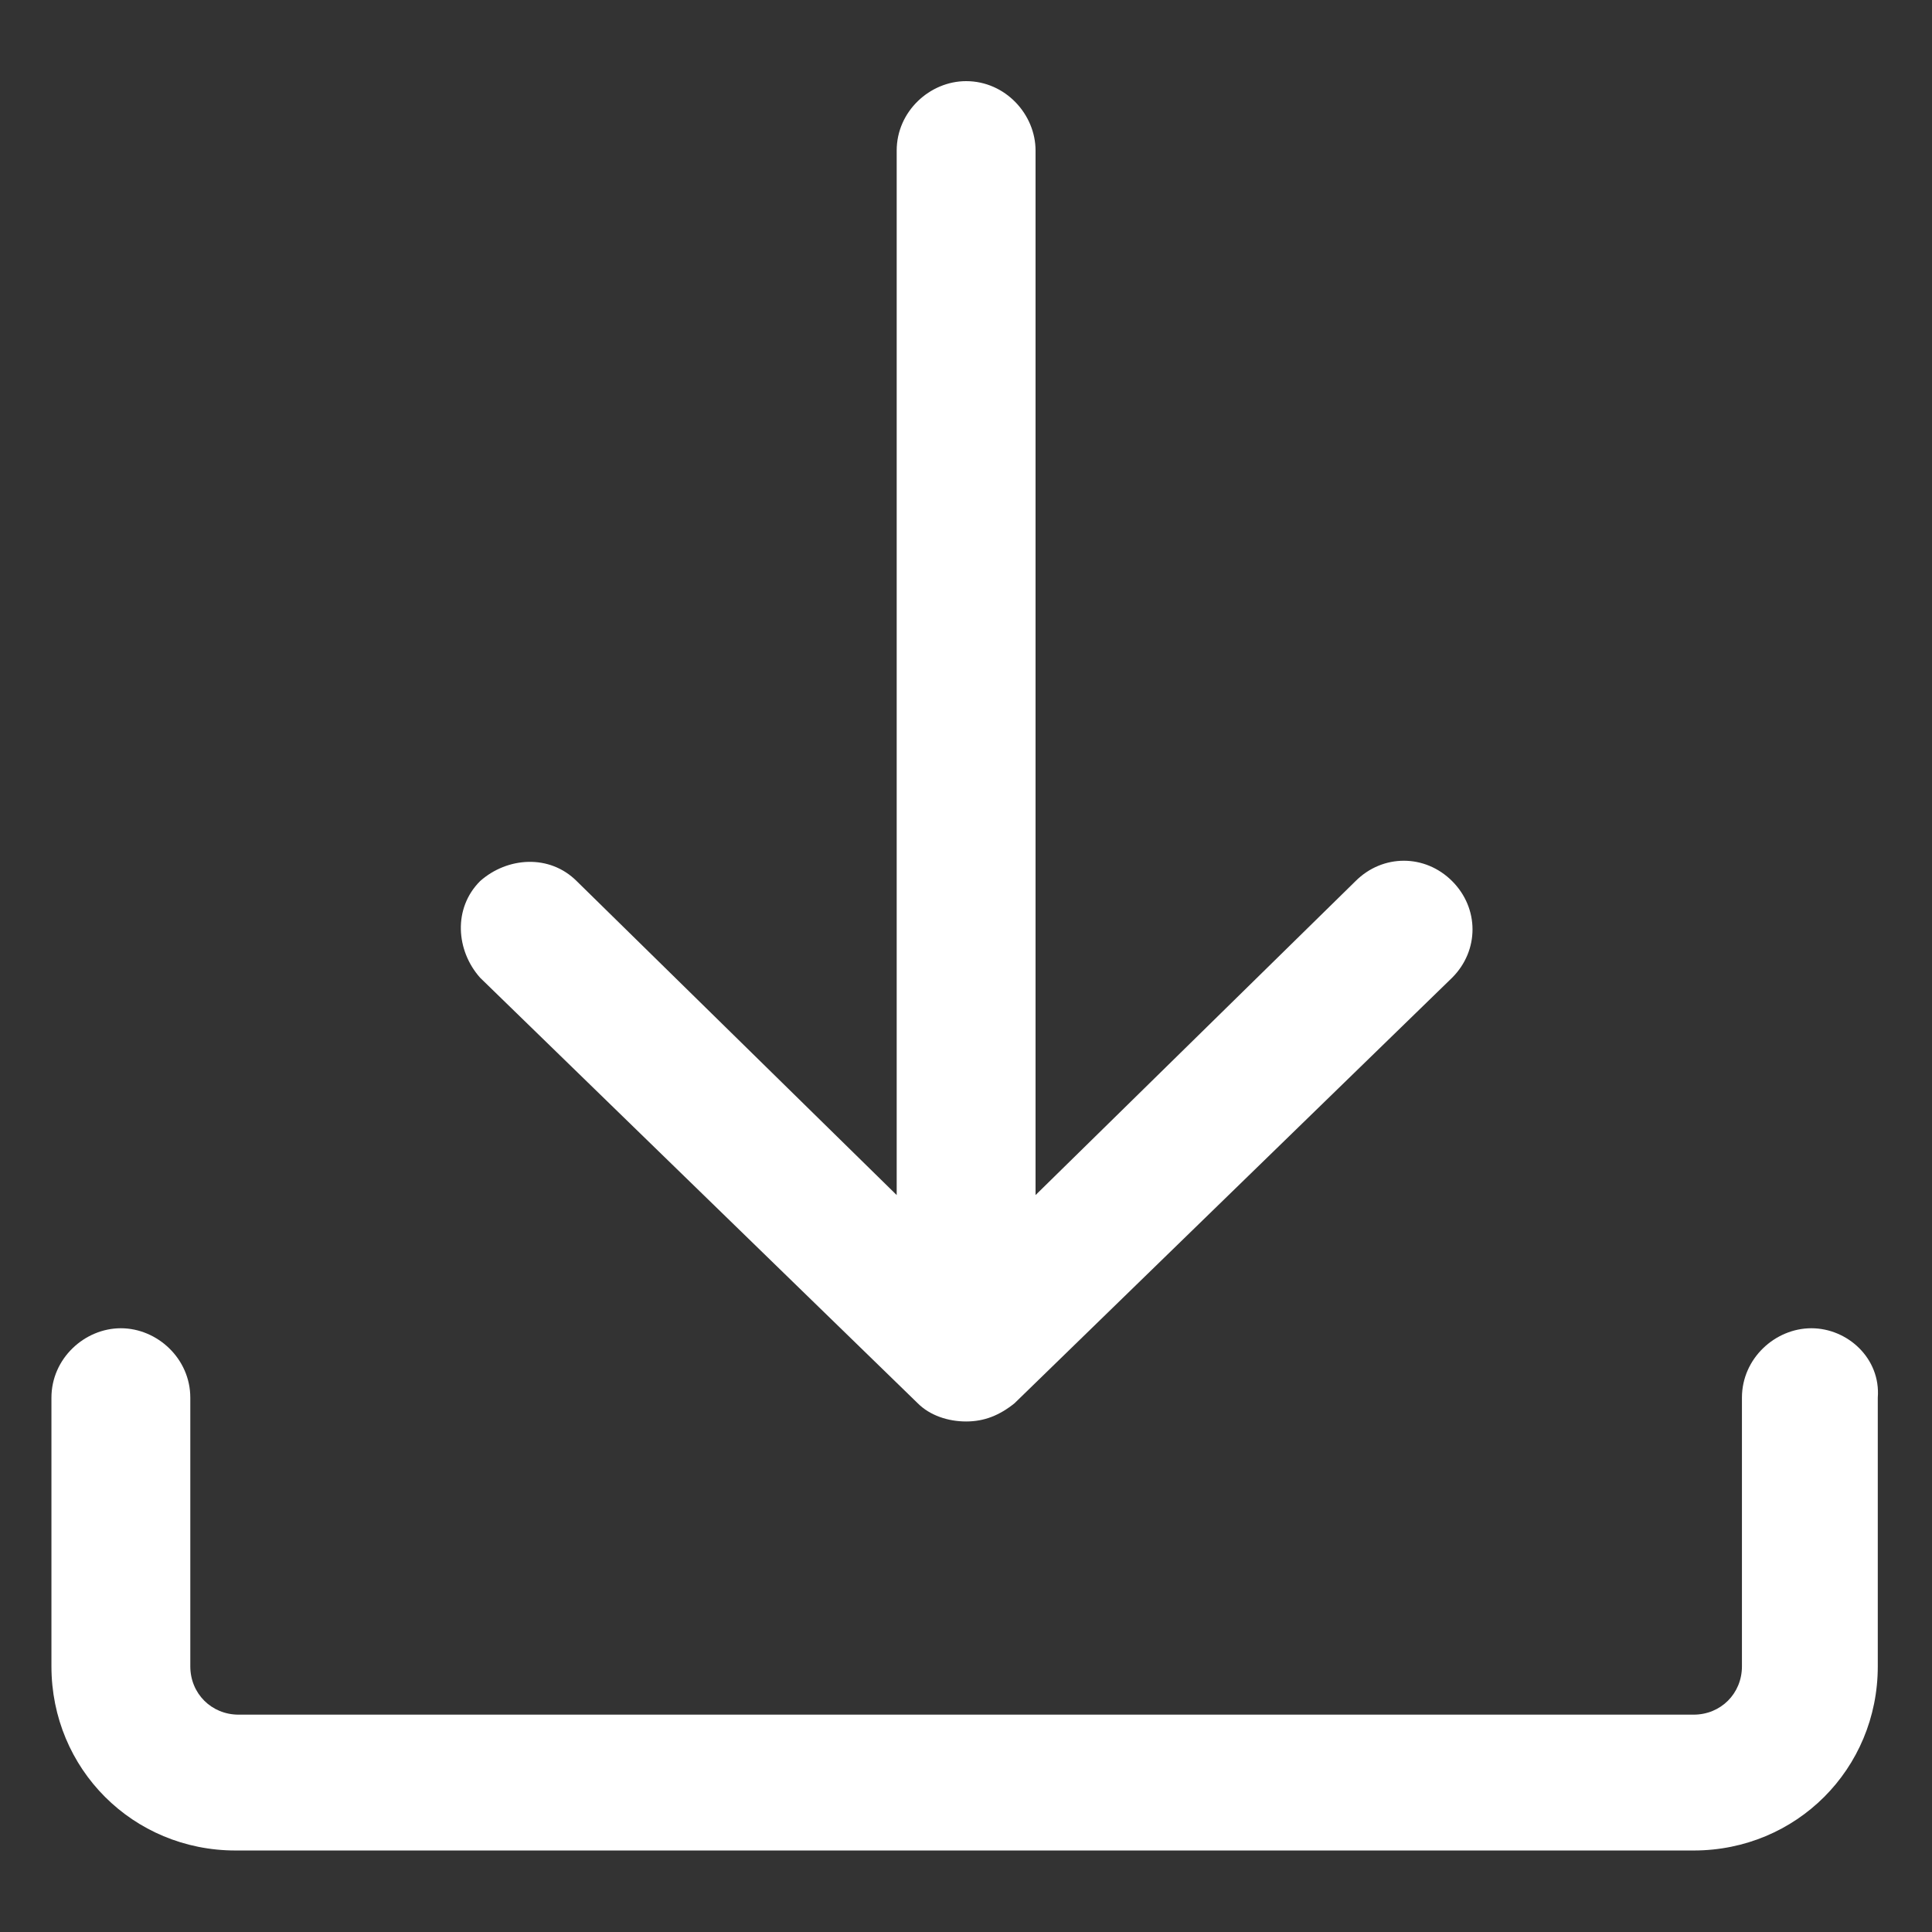 <svg width="16" height="16" viewBox="0 0 16 16" fill="none" xmlns="http://www.w3.org/2000/svg">
<rect x="0" y="0" width="16" height="16" fill="#333333" stroke="none"/>
<g clip-path="url(#clip0_11035_22388)">
<path d="M15.001 11C14.701 11 14.426 11.25 14.426 11.575V13.8C14.426 14.025 14.251 14.2 14.026 14.2H1.976C1.751 14.2 1.576 14.025 1.576 13.8V11.575C1.576 11.25 1.301 11 1.001 11C0.701 11 0.426 11.25 0.426 11.575V13.8C0.426 14.65 1.101 15.325 1.951 15.325H14.026C14.876 15.325 15.551 14.65 15.551 13.8V11.575C15.576 11.25 15.301 11 15.001 11Z" fill="#FFFFFF"/>
<path d="M7.601 11.622C7.701 11.722 7.851 11.772 8.001 11.772C8.151 11.772 8.276 11.722 8.401 11.622L12.026 8.097C12.251 7.872 12.251 7.522 12.026 7.297C11.801 7.072 11.451 7.072 11.226 7.297L8.576 9.897V1.247C8.576 0.947 8.326 0.672 8.001 0.672C7.701 0.672 7.426 0.922 7.426 1.247V9.897L4.776 7.297C4.551 7.072 4.201 7.097 3.976 7.297C3.751 7.522 3.776 7.872 3.976 8.097L7.601 11.622Z" fill="#FFFFFF"/>
</g>
<defs>
<clipPath id="clip0_11035_22388">
<rect width="16" height="16" fill="white"/>
</clipPath>
</defs>
</svg>
